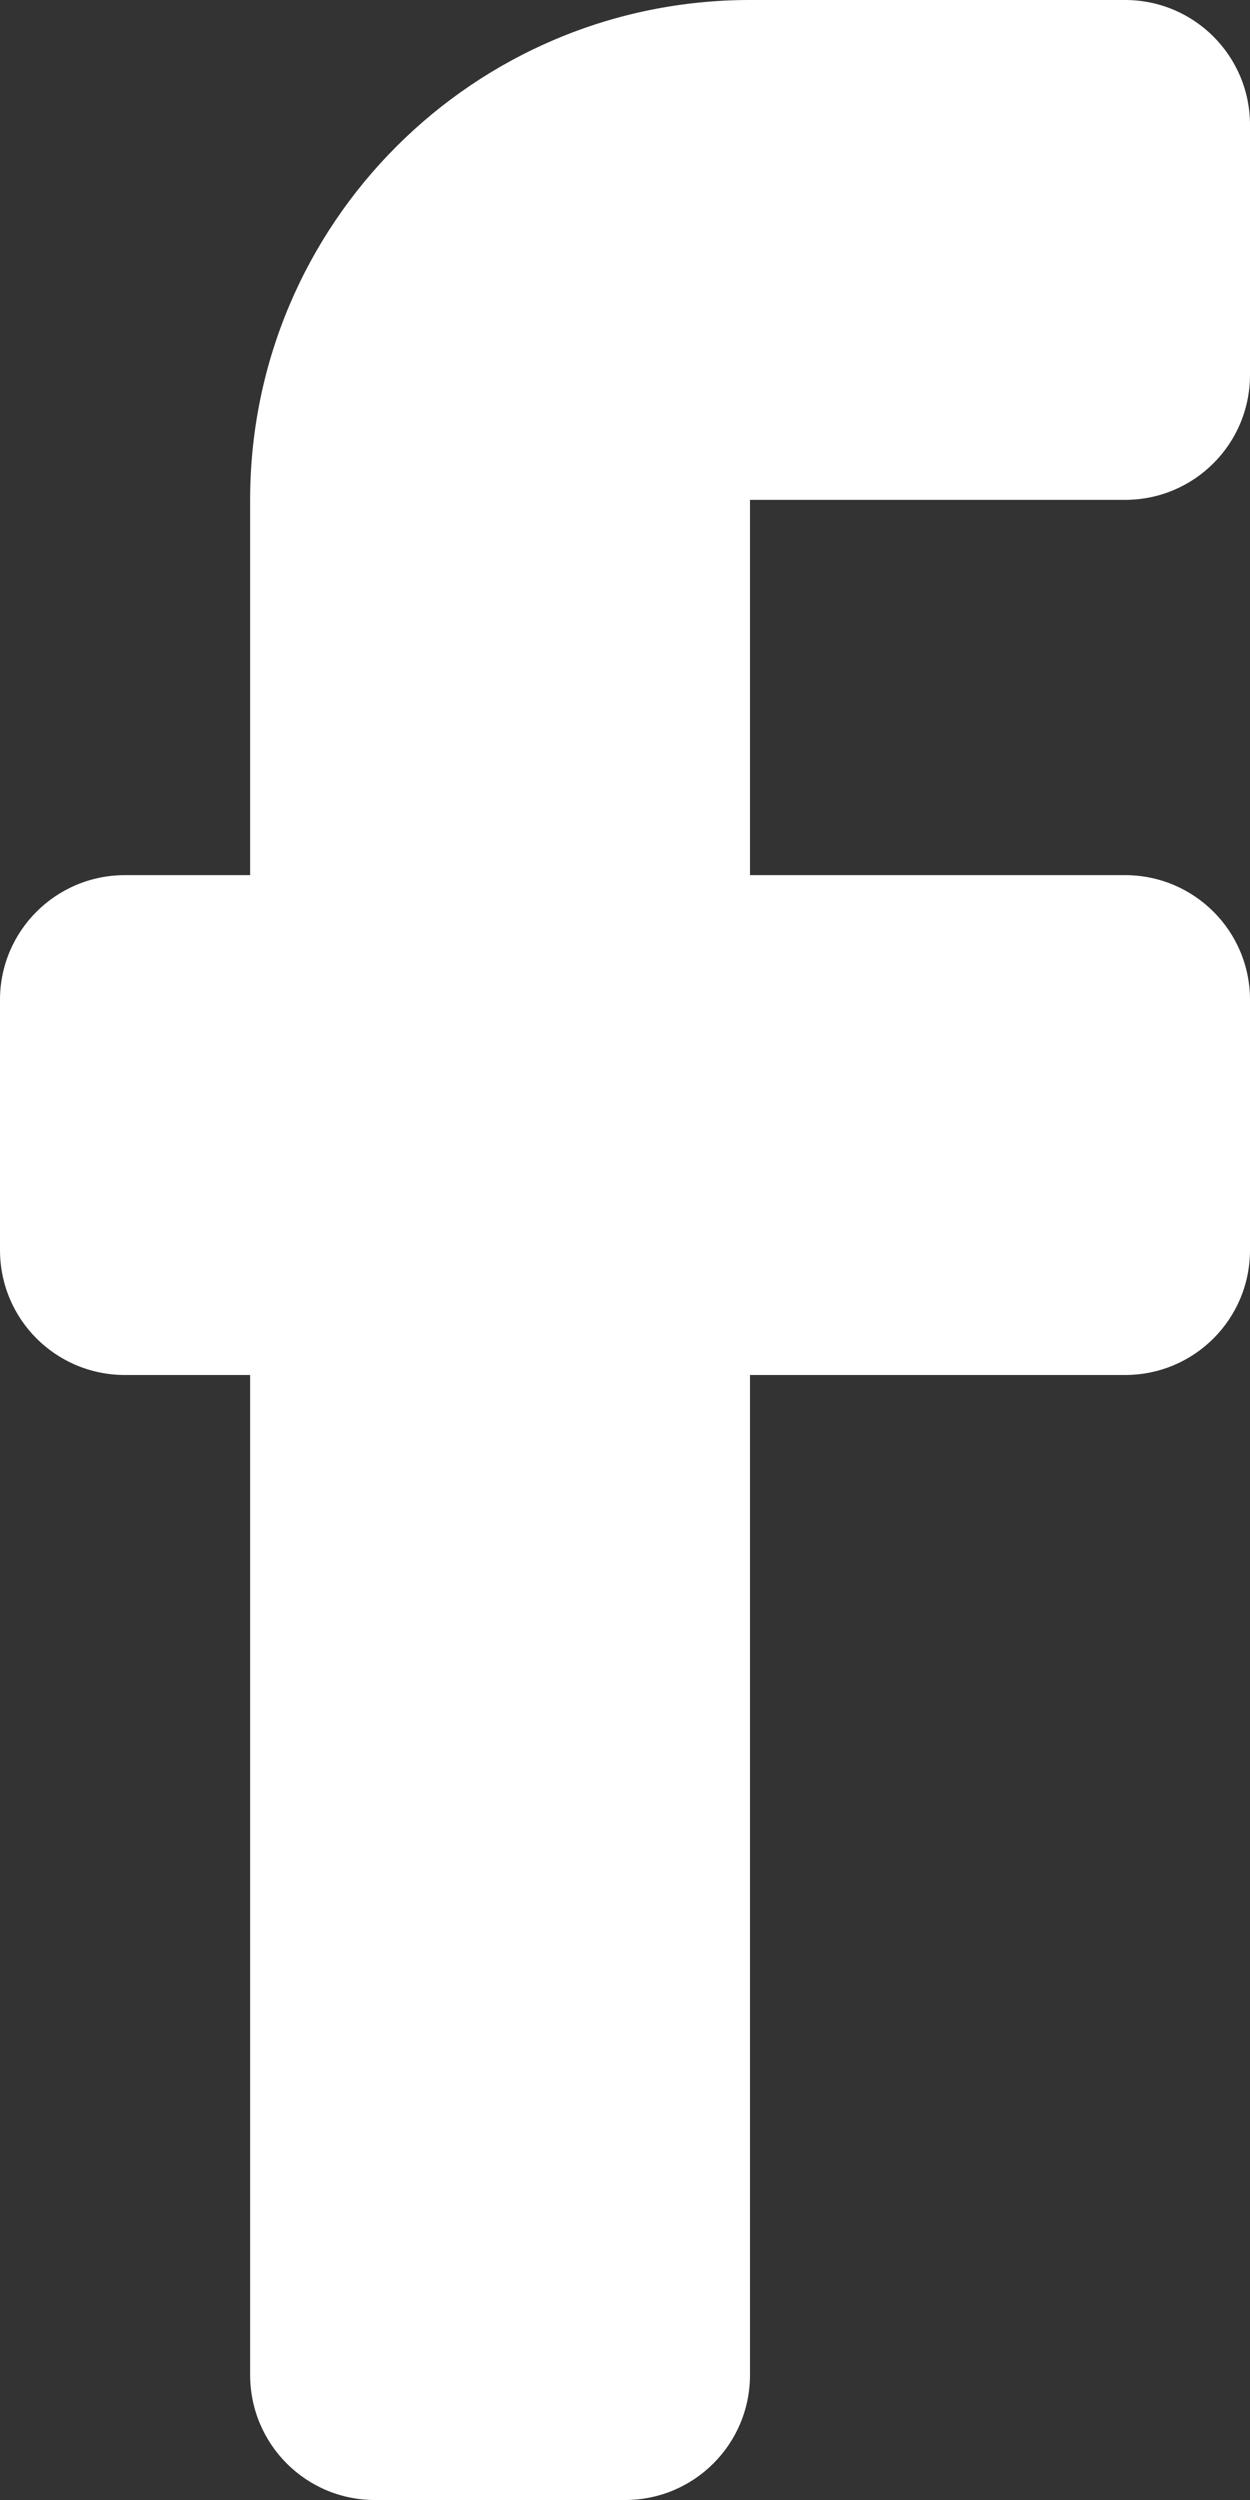 <?xml version="1.0" encoding="UTF-8" standalone="no"?><!DOCTYPE svg PUBLIC "-//W3C//DTD SVG 1.1//EN" "http://www.w3.org/Graphics/SVG/1.1/DTD/svg11.dtd"><svg width="100%" height="100%" viewBox="0 0 9 18" version="1.1" xmlns="http://www.w3.org/2000/svg" xmlns:xlink="http://www.w3.org/1999/xlink" xml:space="preserve" xmlns:serif="http://www.serif.com/" style="fill-rule:evenodd;clip-rule:evenodd;stroke-linejoin:round;stroke-miterlimit:1.414;"><rect x="0" y="0" width="9" height="18" fill="#333333" stroke="none"/><path d="M9,2.699c0,0.498 -0.402,0.9 -0.9,0.9l-2.7,0l0,2.702l2.7,0c0.498,0 0.9,0.402 0.9,0.898l0,1.801c0,0.499 -0.402,0.9 -0.9,0.9l-2.7,0l0,7.199c0,0.499 -0.402,0.901 -0.9,0.901l-1.801,0c-0.496,0 -0.898,-0.402 -0.898,-0.901l0,-7.199l-0.901,0c-0.498,0 -0.9,-0.401 -0.9,-0.9l0,-1.801c0,-0.496 0.402,-0.898 0.9,-0.898l0.901,0l0,-2.702c0,-1.988 1.611,-3.599 3.599,-3.599l2.7,0c0.498,0 0.9,0.402 0.9,0.9l0,1.799Z" style="fill:#fff;fill-rule:nonzero;"/></svg>